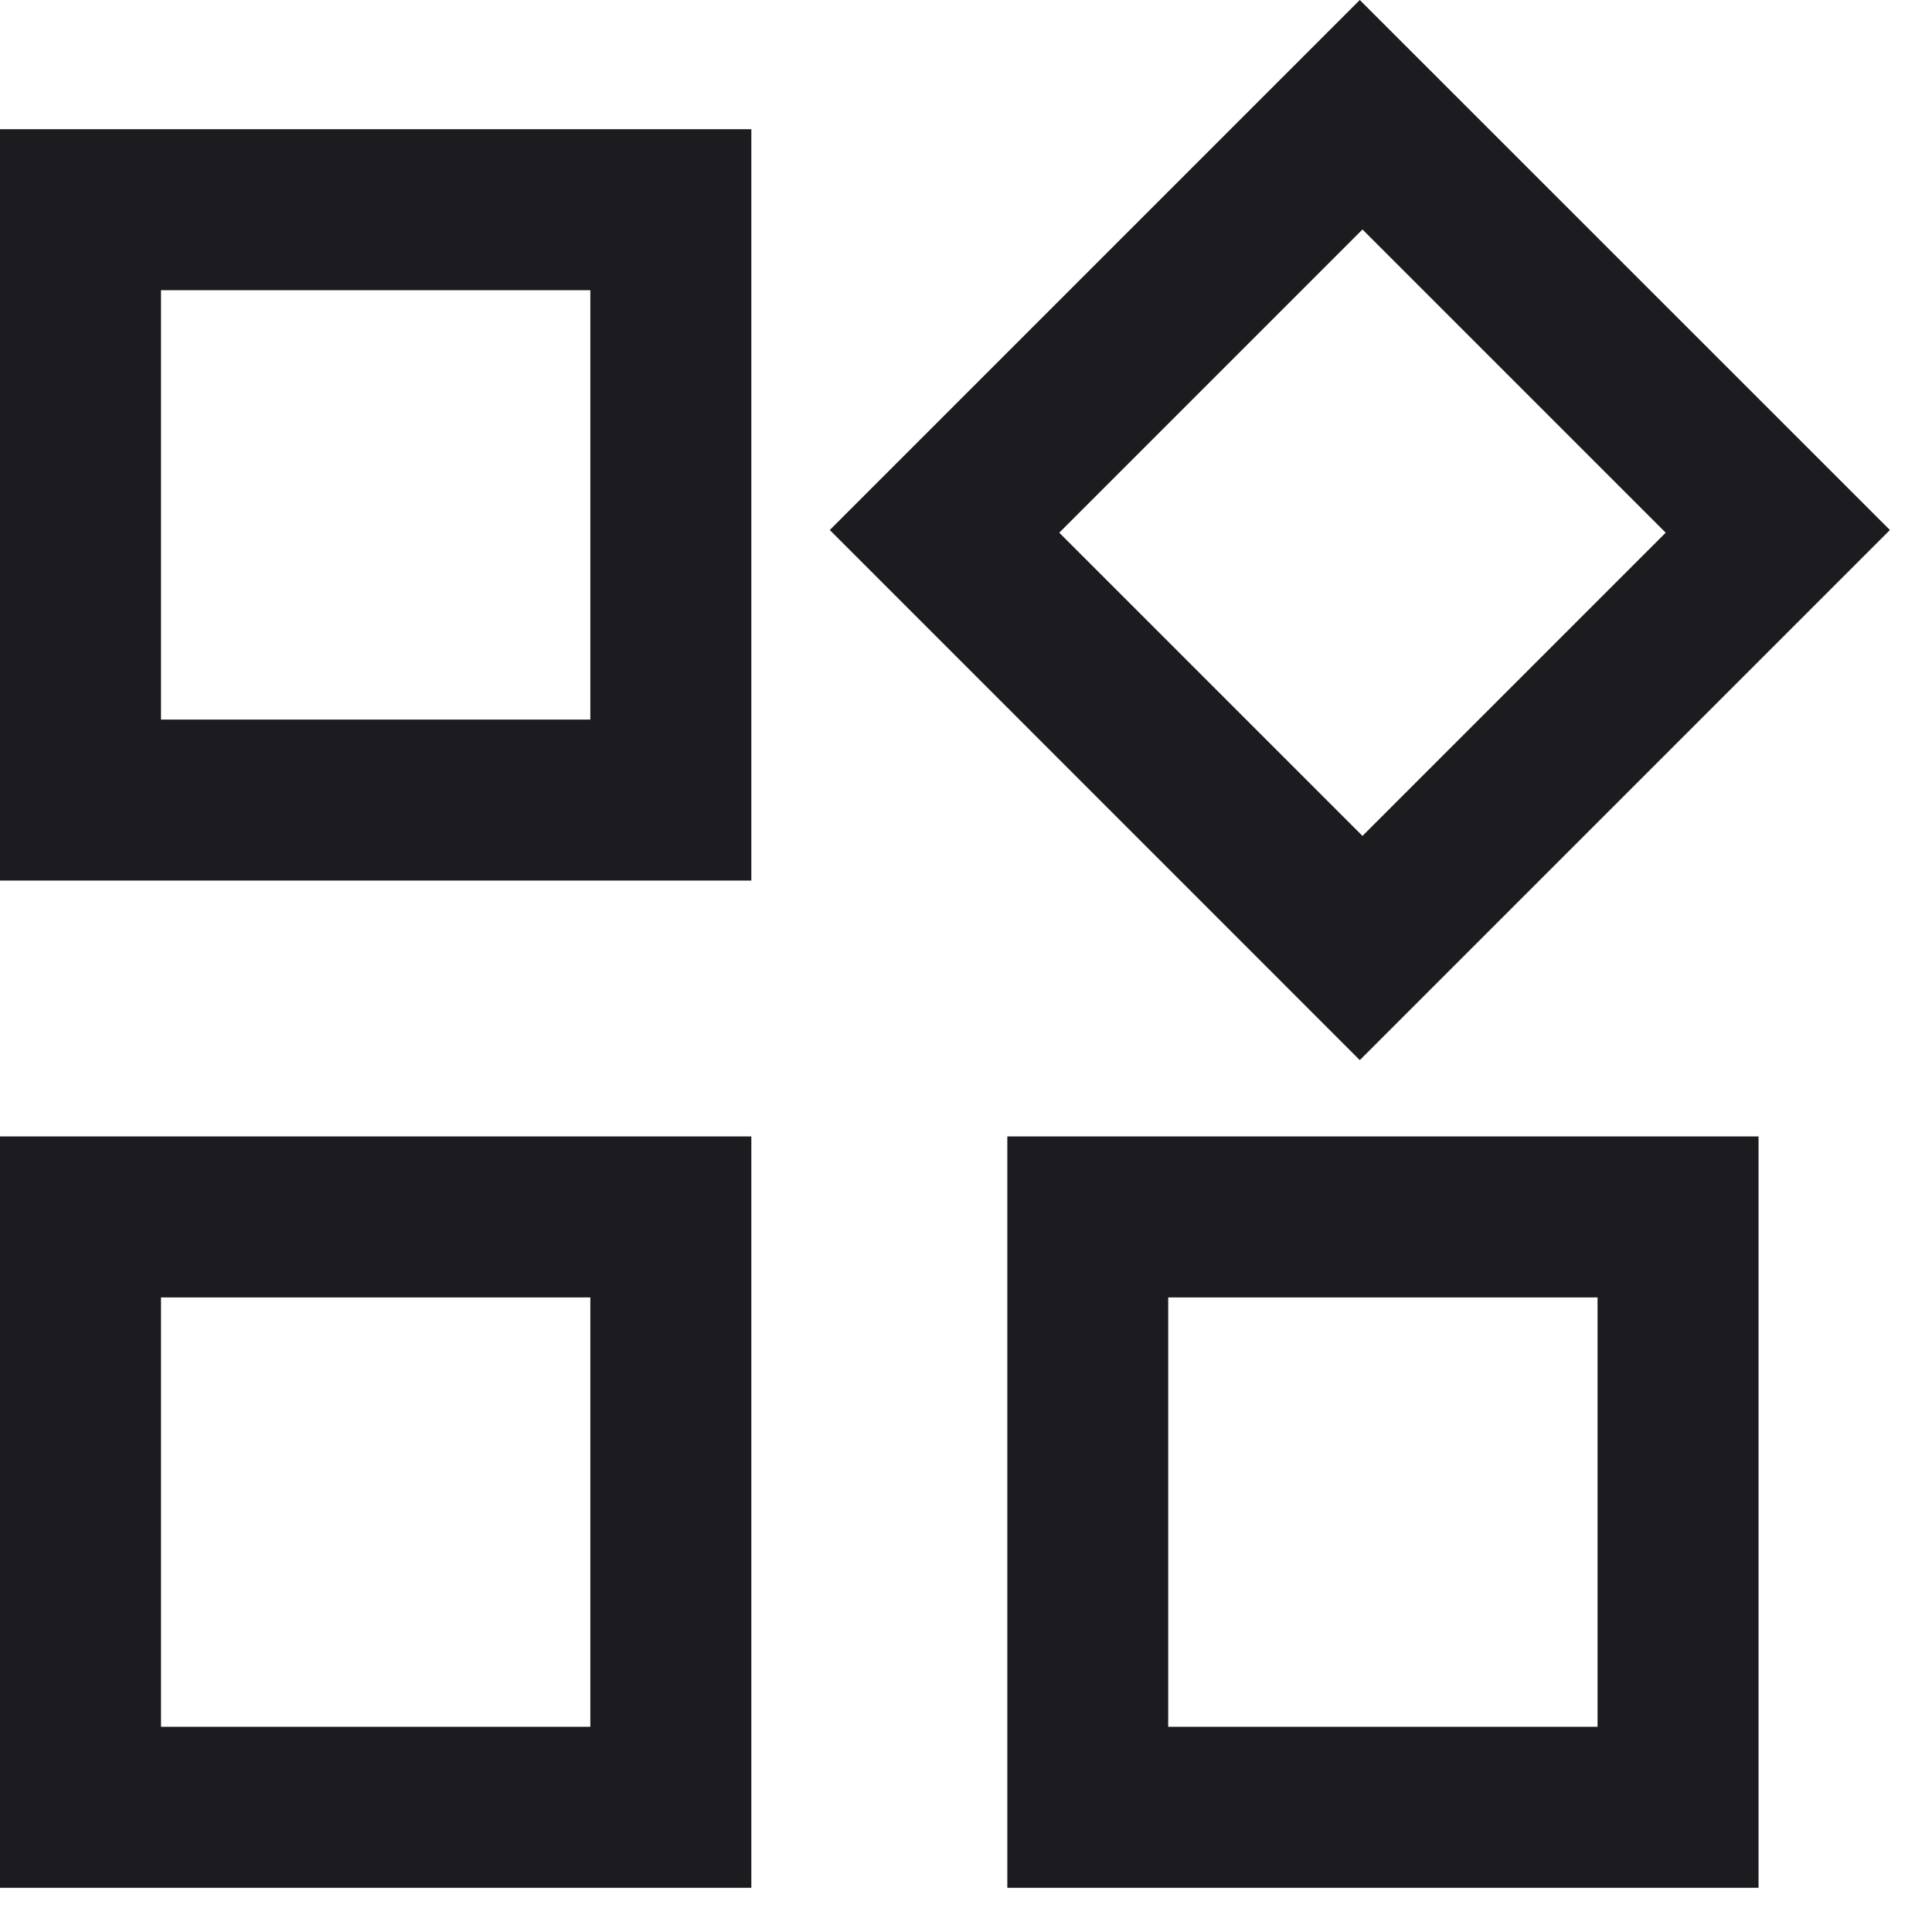 <svg width="18" height="18" viewBox="0 0 18 18" fill="none" xmlns="http://www.w3.org/2000/svg">
<path d="M12.669 9.877L7.731 4.938L12.669 0L17.608 4.938L12.669 9.877ZM0 8.204V1.204H7V8.204H0ZM9.385 17.588V10.588H16.384V17.588H9.385ZM0 17.588V10.588H7V17.588H0ZM1.5 6.704H5.5V2.704H1.5V6.704ZM12.694 7.788L15.519 4.963L12.694 2.138L9.869 4.963L12.694 7.788ZM10.884 16.088H14.884V12.088H10.884V16.088ZM1.5 16.088H5.5V12.088H1.5V16.088Z" fill="#1C1B1F"/>
</svg>
